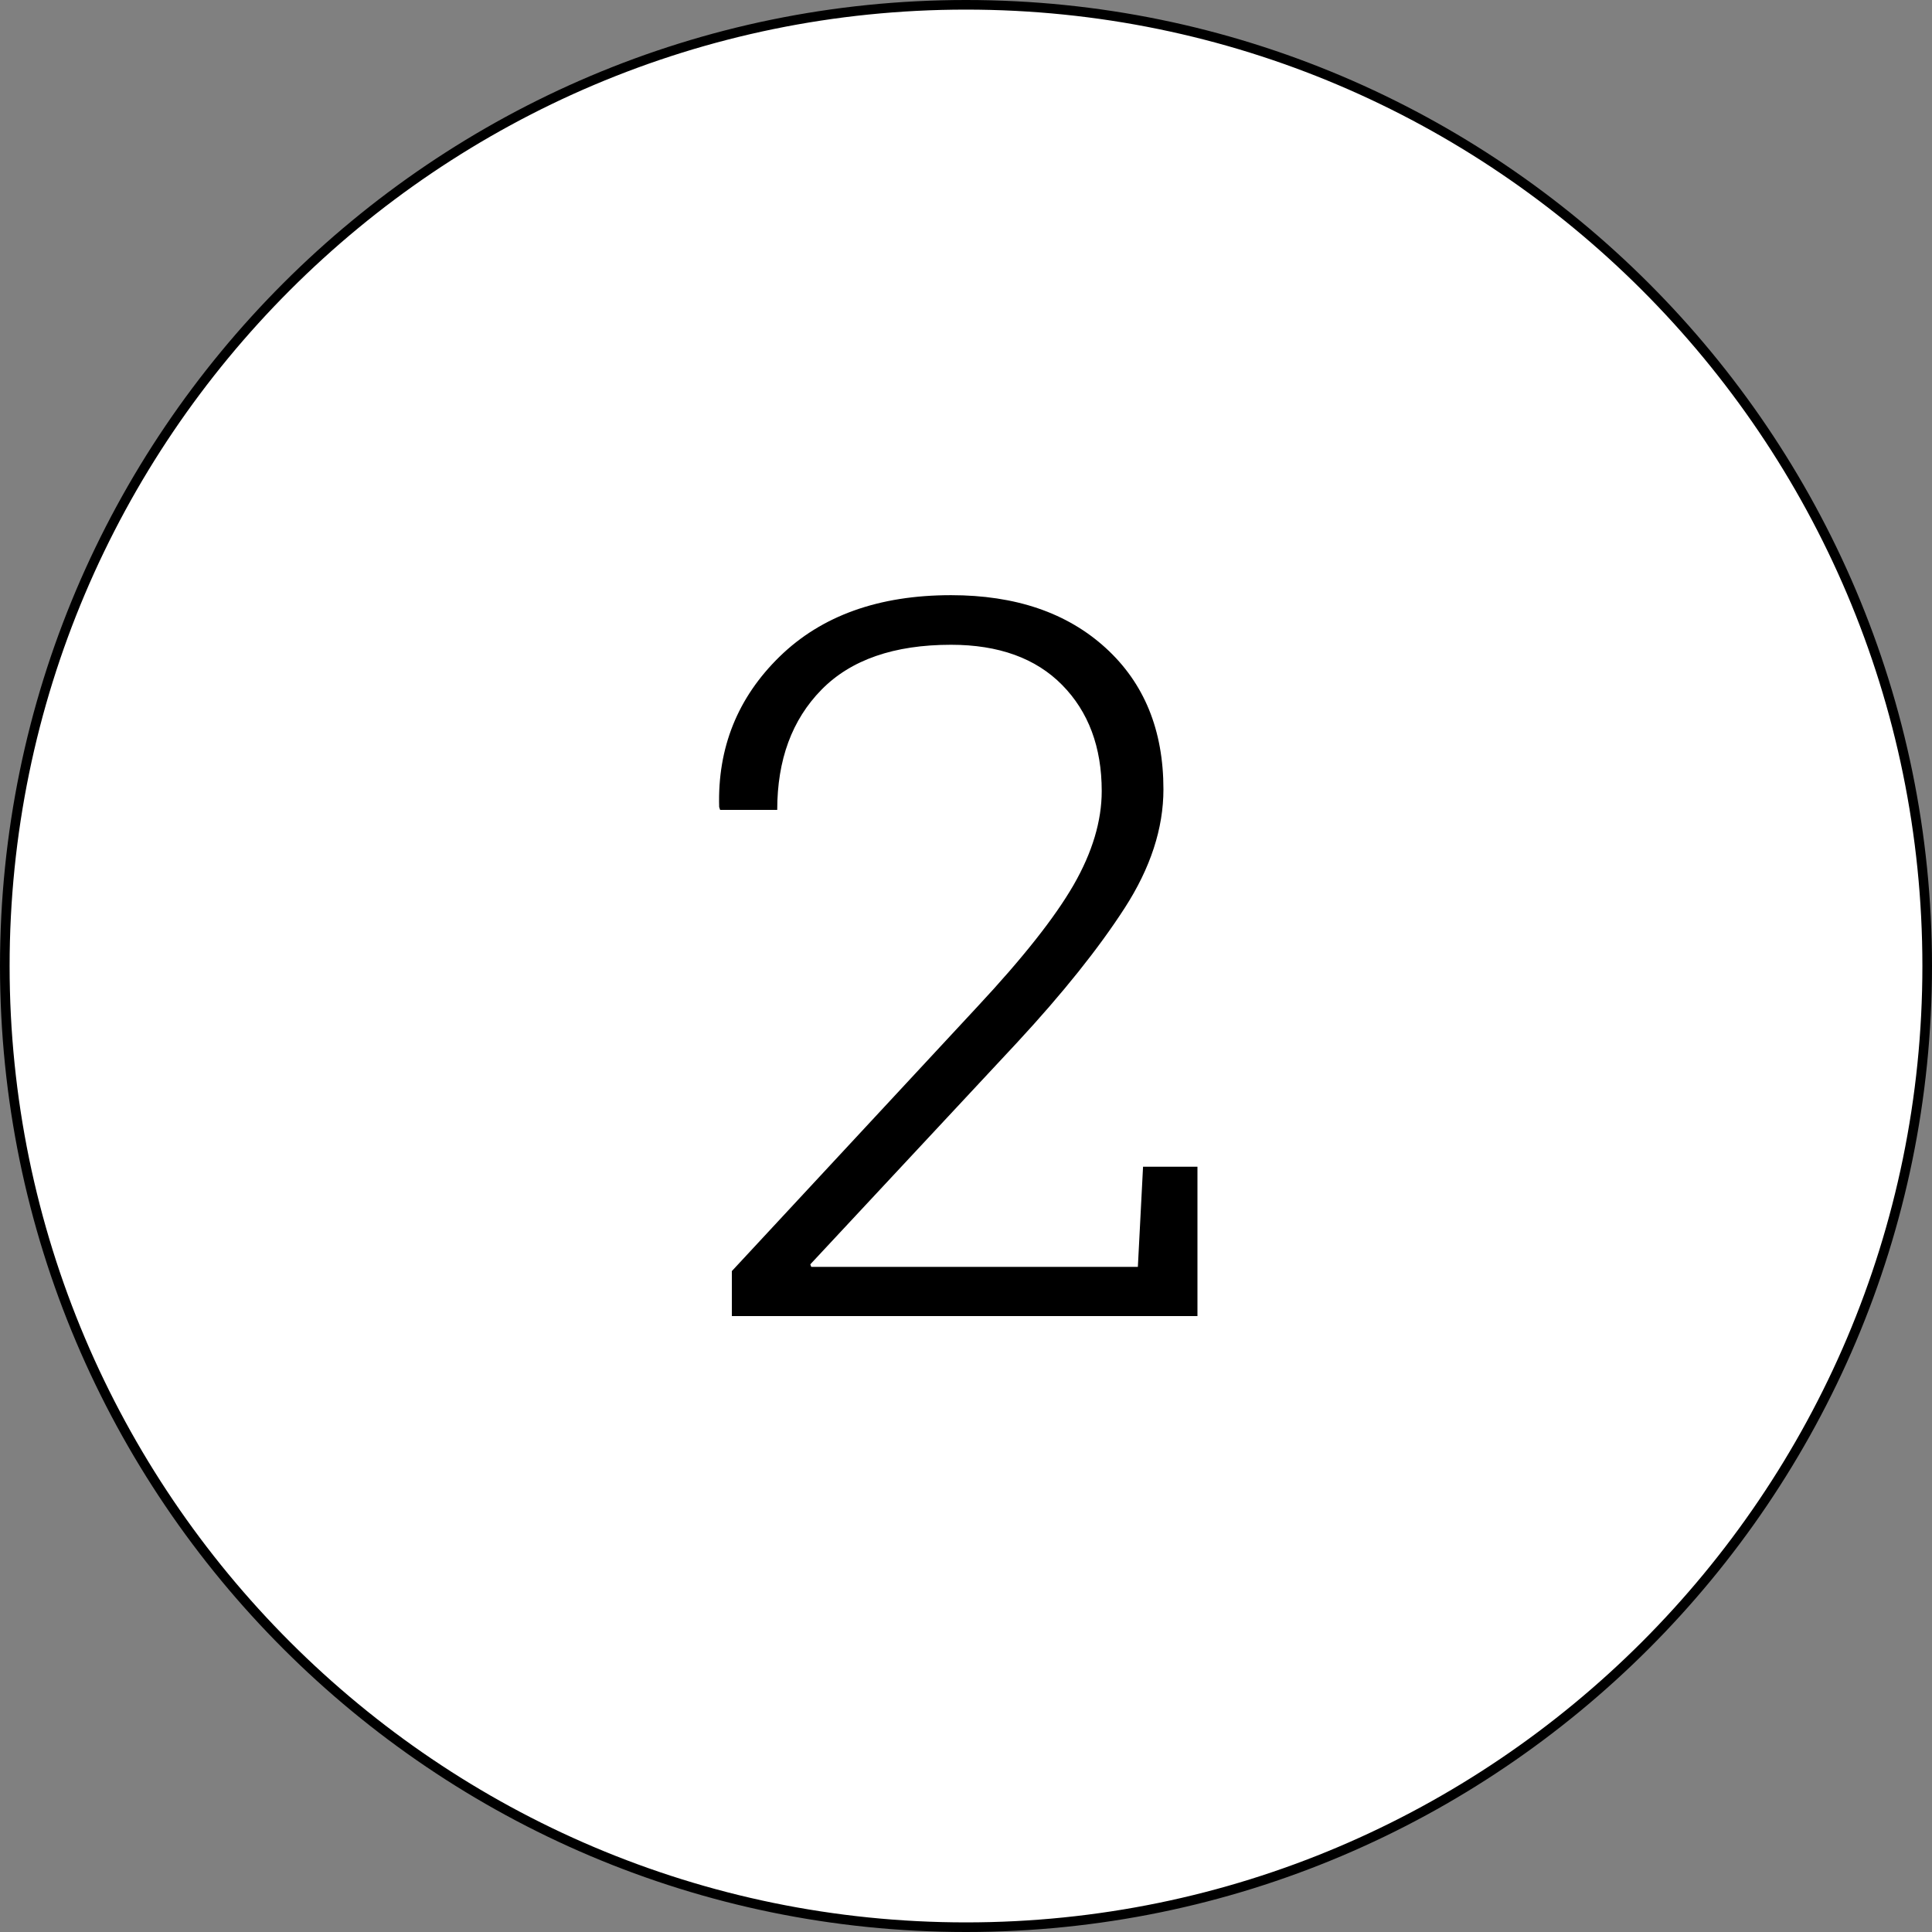 <?xml version="1.0" encoding="UTF-8"?><svg id="_レイヤー_2" xmlns="http://www.w3.org/2000/svg" viewBox="0 0 100.5 100.5"><rect x="0" y="0" width="100.5" height="100.5" fill="#808080" stroke="none"/><defs><style>.cls-1,.cls-2{stroke-width:0px;}.cls-2{fill:#fff;}</style></defs><g id="main_a"><circle class="cls-2" cx="50.25" cy="50.25" r="50"/><path class="cls-1" d="m50.25,100.5C22.54,100.5,0,77.96,0,50.25S22.54,0,50.25,0s50.25,22.54,50.25,50.25-22.54,50.25-50.25,50.25ZM50.25.5C22.82.5.5,22.82.5,50.25s22.32,49.75,49.75,49.75,49.75-22.32,49.75-49.75S77.68.5,50.25.5Z"/><path class="cls-1" d="m38.07,68.46v-2.34l12.76-13.74c2.37-2.54,4.04-4.65,5.02-6.35.97-1.69,1.46-3.32,1.46-4.88,0-2.29-.69-4.13-2.06-5.52s-3.3-2.09-5.78-2.09c-2.96,0-5.21.78-6.74,2.34-1.53,1.56-2.3,3.64-2.3,6.25h-2.97l-.05-.15c-.09-3.08.96-5.69,3.14-7.82s5.16-3.2,8.92-3.2c3.35,0,6.03.91,8.04,2.74,2.01,1.83,3.01,4.28,3.01,7.36,0,2.03-.67,4.09-2.02,6.18-1.35,2.09-3.21,4.42-5.6,7l-10.75,11.53.05.13h16.99l.27-5.21h2.83v7.77h-24.21Z"/></g></svg>